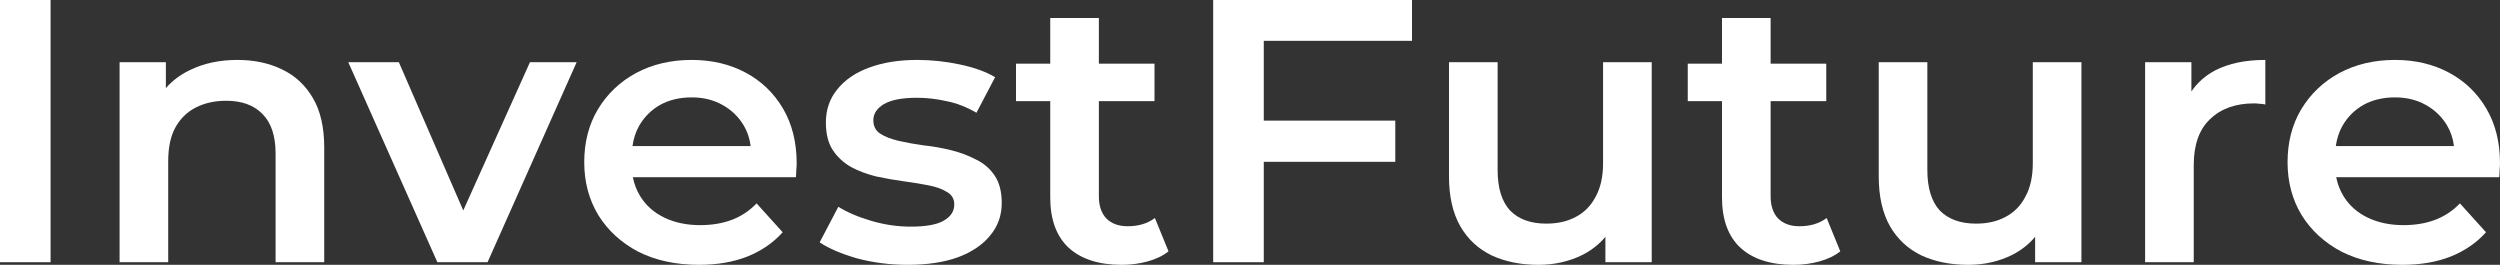 <?xml version="1.0" encoding="UTF-8"?> <svg xmlns="http://www.w3.org/2000/svg" width="236" height="25" viewBox="0 0 236 25" fill="none"><rect x="0" y="0" width="236" height="25" fill="#333333" stroke="none"/><path fill-rule="evenodd" clip-rule="evenodd" d="M65.289 5.657C67.199 5.657 68.901 6.059 70.394 6.86C71.888 7.662 73.063 8.793 73.92 10.255C74.777 11.716 75.206 13.437 75.206 15.417C75.206 15.606 75.193 15.818 75.169 16.054C75.169 16.289 75.156 16.513 75.132 16.726H59.743C59.869 17.378 60.101 17.98 60.44 18.529C60.979 19.401 61.738 20.073 62.718 20.545C63.697 21.016 64.824 21.252 66.097 21.252C67.198 21.252 68.191 21.087 69.072 20.757C69.954 20.427 70.737 19.908 71.423 19.201L73.884 21.924C73.002 22.914 71.888 23.68 70.541 24.222C69.219 24.74 67.701 25 65.987 25C63.808 25 61.897 24.588 60.257 23.763C58.641 22.914 57.38 21.758 56.475 20.297C55.593 18.835 55.152 17.174 55.152 15.312C55.152 13.426 55.581 11.763 56.438 10.325C57.319 8.864 58.519 7.721 60.037 6.896C61.58 6.07 63.33 5.657 65.289 5.657ZM65.289 9.193C64.163 9.193 63.171 9.43 62.315 9.901C61.482 10.373 60.821 11.032 60.331 11.881C60.013 12.445 59.806 13.083 59.706 13.791H70.861C70.772 13.078 70.557 12.429 70.211 11.846C69.721 11.021 69.047 10.373 68.19 9.901C67.358 9.43 66.391 9.193 65.289 9.193Z" fill="white"></path><path d="M86.594 5.657C87.916 5.657 89.251 5.799 90.598 6.082C91.944 6.365 93.058 6.766 93.939 7.284L92.177 10.644C91.246 10.101 90.304 9.736 89.349 9.548C88.418 9.336 87.488 9.23 86.558 9.229C85.162 9.229 84.121 9.429 83.436 9.83C82.775 10.231 82.443 10.738 82.443 11.351C82.443 11.916 82.664 12.341 83.105 12.624C83.545 12.907 84.121 13.131 84.831 13.296C85.541 13.461 86.325 13.602 87.182 13.72C88.063 13.814 88.932 13.968 89.789 14.18C90.646 14.392 91.43 14.686 92.14 15.063C92.874 15.417 93.463 15.924 93.903 16.584C94.344 17.244 94.564 18.104 94.564 19.165C94.564 20.344 94.197 21.37 93.462 22.242C92.752 23.114 91.736 23.798 90.414 24.293C89.092 24.764 87.512 25 85.676 25C84.035 25 82.456 24.799 80.938 24.398C79.444 23.974 78.256 23.467 77.375 22.878L79.139 19.52C80.02 20.062 81.073 20.51 82.297 20.863C83.521 21.217 84.746 21.394 85.97 21.394C87.414 21.394 88.455 21.204 89.092 20.827C89.753 20.45 90.083 19.943 90.083 19.307C90.083 18.788 89.862 18.399 89.422 18.14C88.981 17.857 88.406 17.645 87.696 17.504C86.986 17.363 86.19 17.232 85.309 17.114C84.452 16.996 83.582 16.844 82.701 16.655C81.844 16.443 81.061 16.148 80.351 15.771C79.641 15.37 79.065 14.84 78.624 14.18C78.183 13.52 77.963 12.647 77.963 11.562C77.963 10.36 78.318 9.323 79.028 8.451C79.738 7.555 80.73 6.872 82.003 6.4C83.301 5.905 84.831 5.657 86.594 5.657Z" fill="white"></path><path d="M103.733 6.012H108.985V9.548H103.733V18.529C103.733 19.425 103.966 20.12 104.431 20.615C104.92 21.11 105.594 21.357 106.451 21.357C107.48 21.357 108.337 21.099 109.022 20.58L110.308 23.727C109.769 24.151 109.108 24.47 108.324 24.682C107.541 24.894 106.733 25 105.9 25C103.746 25 102.081 24.47 100.905 23.409C99.73 22.325 99.143 20.733 99.143 18.635V9.548H95.91V6.012H99.143V1.697H103.733V6.012Z" fill="white"></path><path d="M141.376 16.054C141.376 17.751 141.768 19.024 142.552 19.873C143.36 20.698 144.498 21.11 145.967 21.11C147.044 21.11 147.975 20.898 148.759 20.474C149.567 20.049 150.191 19.413 150.632 18.564C151.097 17.716 151.329 16.666 151.329 15.417V5.87H155.921V24.753H151.55V22.355C150.974 23.043 150.265 23.607 149.42 24.045C148.147 24.681 146.751 25 145.232 25C143.568 25 142.098 24.706 140.825 24.116C139.552 23.503 138.561 22.583 137.851 21.357C137.141 20.108 136.785 18.541 136.785 16.655V5.87H141.376V16.054Z" fill="white"></path><path d="M167.147 6.012H172.399V9.548H167.147V18.529C167.148 19.425 167.38 20.12 167.845 20.615C168.334 21.11 169.008 21.357 169.865 21.357C170.894 21.357 171.751 21.099 172.437 20.58L173.722 23.727C173.183 24.151 172.522 24.47 171.738 24.682C170.955 24.894 170.147 25 169.314 25C167.16 25 165.495 24.47 164.319 23.409C163.144 22.325 162.556 20.733 162.556 18.635V9.548H159.324V6.012H162.556V1.697H167.147V6.012Z" fill="white"></path><path d="M181.942 16.054C181.942 17.751 182.335 19.024 183.118 19.873C183.926 20.698 185.064 21.11 186.533 21.11C187.611 21.11 188.542 20.898 189.325 20.474C190.133 20.049 190.758 19.413 191.198 18.564C191.663 17.716 191.896 16.666 191.896 15.417V5.87H196.487V24.753H192.116V22.355C191.541 23.043 190.832 23.607 189.986 24.045C188.713 24.681 187.317 25 185.799 25C184.134 25 182.665 24.706 181.392 24.116C180.118 23.503 179.126 22.583 178.416 21.357C177.706 20.108 177.352 18.541 177.352 16.655V5.87H181.942V16.054Z" fill="white"></path><path fill-rule="evenodd" clip-rule="evenodd" d="M226.083 5.657C227.993 5.657 229.695 6.059 231.188 6.86C232.682 7.662 233.858 8.793 234.715 10.255C235.572 11.716 236 13.437 236 15.417C236 15.606 235.987 15.818 235.963 16.054C235.963 16.289 235.951 16.513 235.927 16.726H220.538C220.664 17.378 220.896 17.98 221.235 18.529C221.774 19.401 222.533 20.073 223.513 20.545C224.492 21.016 225.619 21.252 226.892 21.252C227.993 21.252 228.985 21.087 229.866 20.757C230.748 20.427 231.531 19.908 232.217 19.201L234.678 21.924C233.796 22.914 232.682 23.68 231.336 24.222C230.014 24.74 228.495 25 226.781 25C224.602 25 222.692 24.588 221.052 23.763C219.436 22.914 218.175 21.758 217.269 20.297C216.387 18.835 215.946 17.174 215.946 15.312C215.946 13.426 216.374 11.763 217.231 10.325C218.113 8.864 219.313 7.721 220.831 6.896C222.374 6.07 224.124 5.657 226.083 5.657ZM226.083 9.193C224.957 9.193 223.965 9.43 223.108 9.901C222.276 10.373 221.615 11.032 221.125 11.881C220.807 12.445 220.6 13.083 220.5 13.791H231.655C231.566 13.078 231.351 12.429 231.005 11.846C230.515 11.021 229.842 10.373 228.985 9.901C228.153 9.43 227.185 9.193 226.083 9.193Z" fill="white"></path><path d="M4.774 24.753H0V0H4.774V24.753Z" fill="white"></path><path d="M22.417 5.657C23.984 5.657 25.379 5.953 26.604 6.542C27.852 7.131 28.832 8.039 29.542 9.265C30.252 10.467 30.607 12.022 30.607 13.932V24.753H26.016V14.498C26.016 12.825 25.6 11.575 24.768 10.75C23.96 9.925 22.821 9.512 21.352 9.512C20.274 9.512 19.319 9.724 18.486 10.148C17.654 10.573 17.005 11.209 16.54 12.058C16.099 12.883 15.879 13.932 15.879 15.205V24.753H11.288V5.87H15.658V8.318C16.254 7.633 16.989 7.076 17.862 6.647C19.184 5.987 20.703 5.657 22.417 5.657Z" fill="white"></path><path d="M43.732 19.866L50.029 5.87H54.437L46.025 24.753H41.288L32.877 5.87H37.651L43.732 19.866Z" fill="white"></path><path d="M133.293 3.854H119.3V11.386H131.714V15.275H119.3V24.753H114.525V0H133.293V3.854Z" fill="white"></path><path d="M213.847 9.865C213.651 9.818 213.467 9.795 213.296 9.795C213.125 9.771 212.953 9.76 212.782 9.76C211.044 9.76 209.66 10.255 208.632 11.245C207.604 12.212 207.089 13.661 207.089 15.594V24.753H202.498V5.87H206.868V8.635C207.432 7.802 208.179 7.139 209.109 6.647C210.382 5.988 211.962 5.657 213.847 5.657V9.865Z" fill="white"></path></svg> 